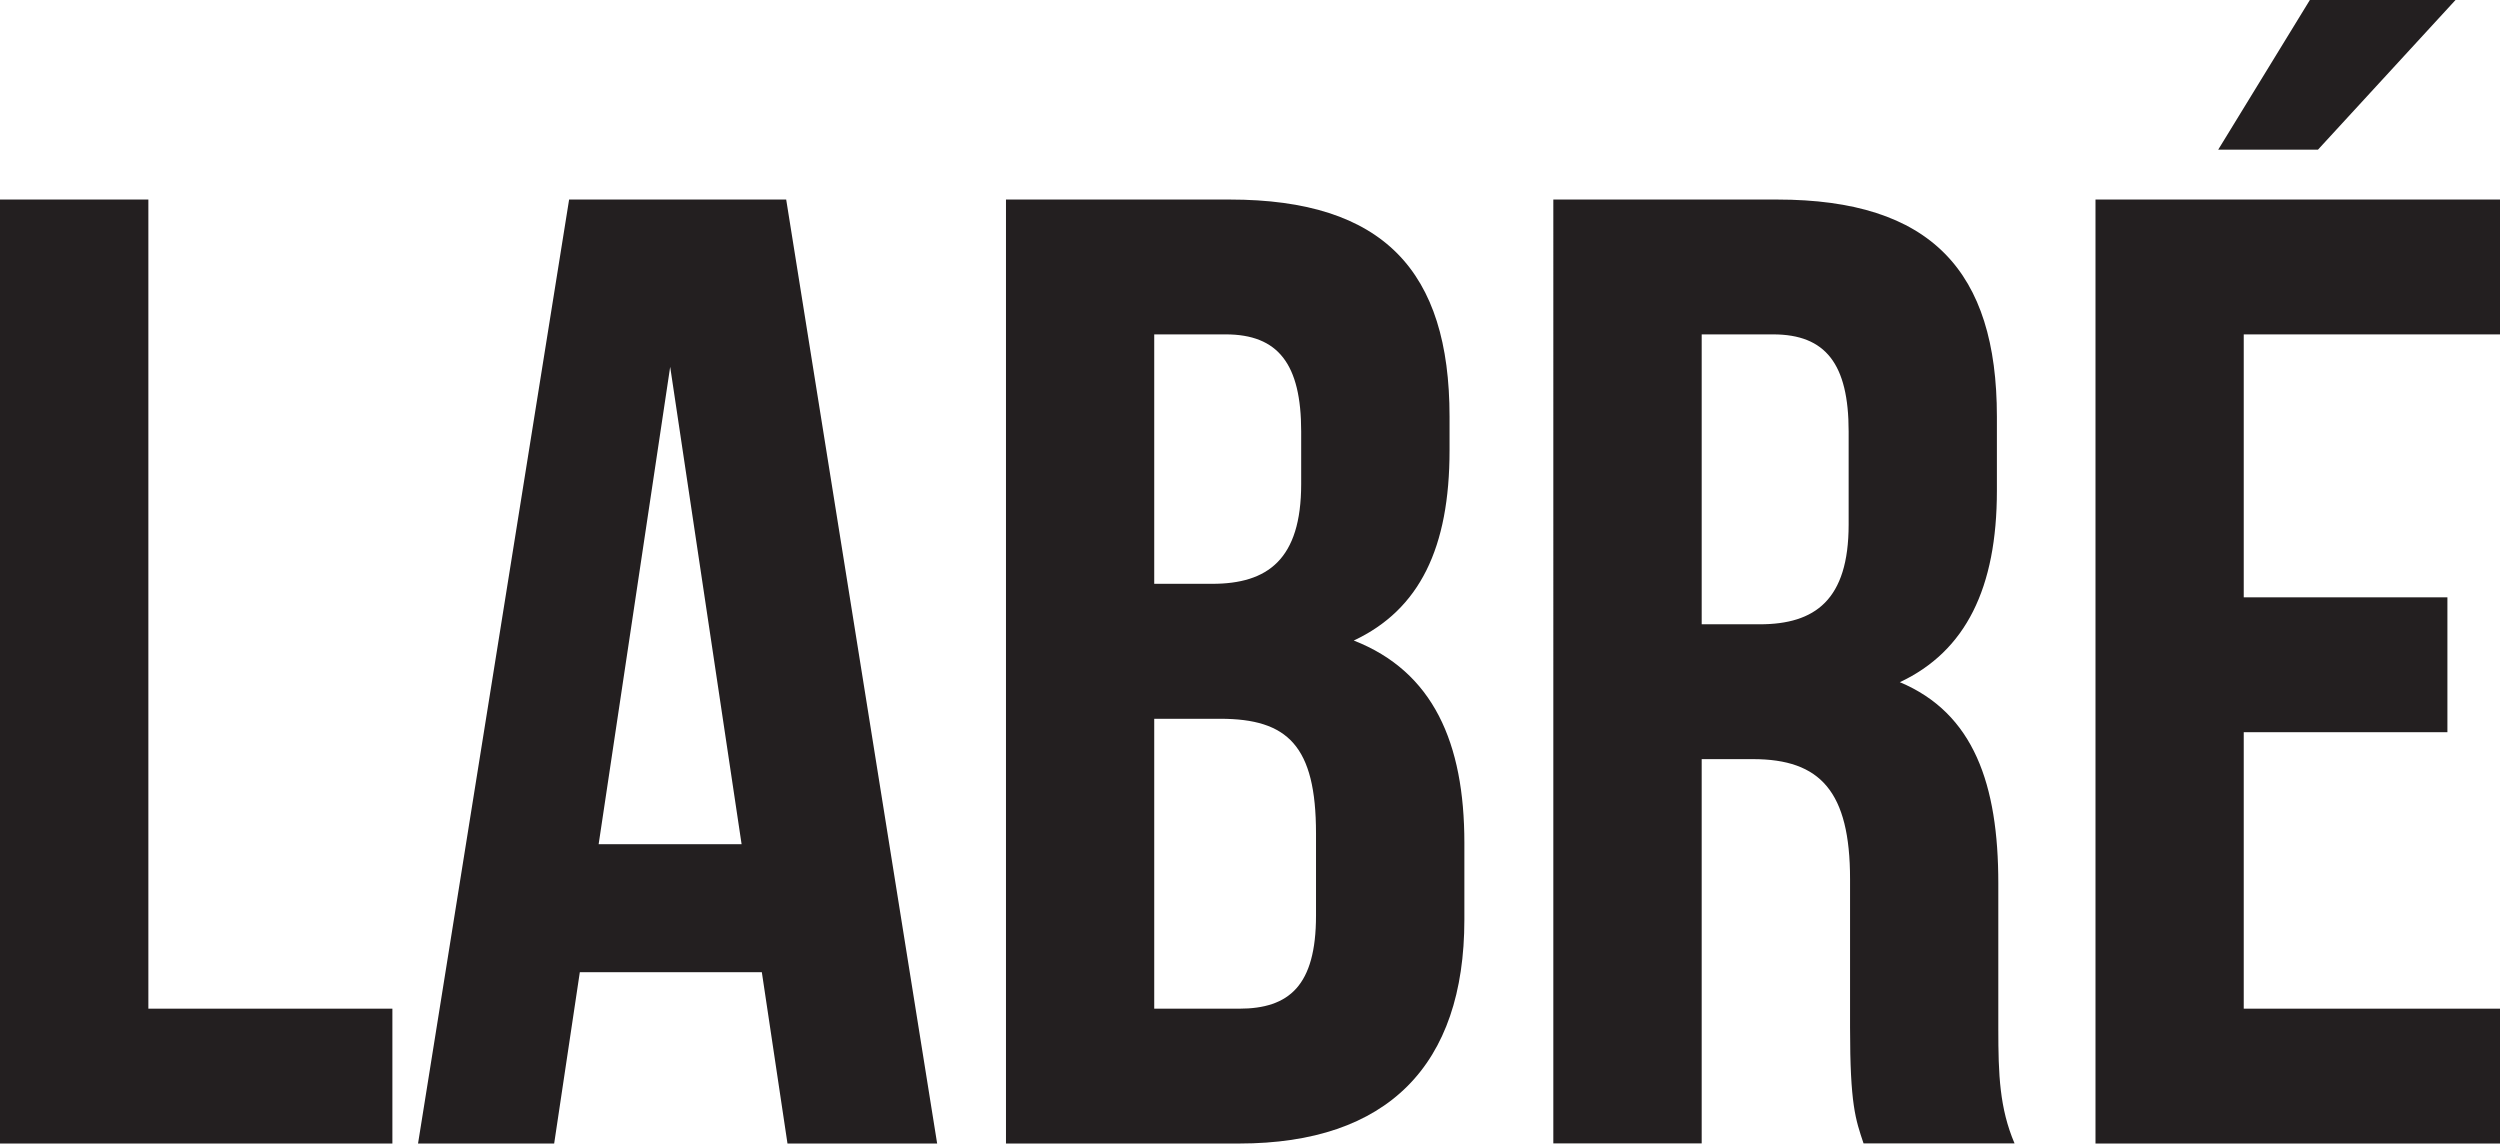 <?xml version="1.0" encoding="utf-8"?>
<!-- Generator: Adobe Illustrator 24.2.1, SVG Export Plug-In . SVG Version: 6.00 Build 0)  -->
<svg version="1.1" id="Layer_1" xmlns="http://www.w3.org/2000/svg" xmlns:xlink="http://www.w3.org/1999/xlink" x="0px" y="0px"
	 viewBox="0 0 212.48 97.19" style="enable-background:new 0 0 212.48 97.19;" xml:space="preserve">
<style type="text/css">
	.st0{fill:#231F20;}
</style>
<g>
	<path class="st0" d="M0,16.96h12.61v68.77h20.74v11.46H0V16.96z"/>
	<path class="st0" d="M79.65,97.19H66.93l-2.18-14.56H49.28L47.1,97.19H35.53l12.84-80.23h18.45L79.65,97.19z M50.88,71.75h12.15
		l-6.07-40.57L50.88,71.75z"/>
	<path class="st0" d="M123.2,35.41v2.87c0,8.25-2.52,13.52-8.14,16.16c6.76,2.64,9.4,8.71,9.4,17.19v6.53
		c0,12.38-6.53,19.03-19.14,19.03H85.5V16.96h19.02C117.59,16.96,123.2,23.04,123.2,35.41z M98.1,28.42v21.2h4.93
		c4.7,0,7.56-2.06,7.56-8.48v-4.47c0-5.73-1.95-8.25-6.42-8.25H98.1z M98.1,61.09v24.64h7.22c4.24,0,6.53-1.95,6.53-7.91v-6.99
		c0-7.45-2.41-9.74-8.14-9.74H98.1z"/>
	<path class="st0" d="M158.39,97.19c-0.69-2.06-1.15-3.32-1.15-9.86V74.72c0-7.45-2.52-10.2-8.25-10.2h-4.36v32.66h-12.61V16.96
		h19.02c13.07,0,18.68,6.07,18.68,18.45v6.3c0,8.25-2.64,13.64-8.25,16.27c6.3,2.64,8.37,8.71,8.37,17.08v12.38
		c0,3.9,0.11,6.76,1.38,9.74H158.39z M144.63,28.42v24.64h4.93c4.7,0,7.56-2.06,7.56-8.48v-7.91c0-5.73-1.95-8.25-6.42-8.25H144.63z
		"/>
	<path class="st0" d="M190.7,50.77h17.31v11.46H190.7v23.5h21.78v11.46H178.1V16.96h34.38v11.46H190.7V50.77z M208.7,0l-11.69,12.72
		h-8.48L196.32,0H208.7z"/>
</g>
</svg>
